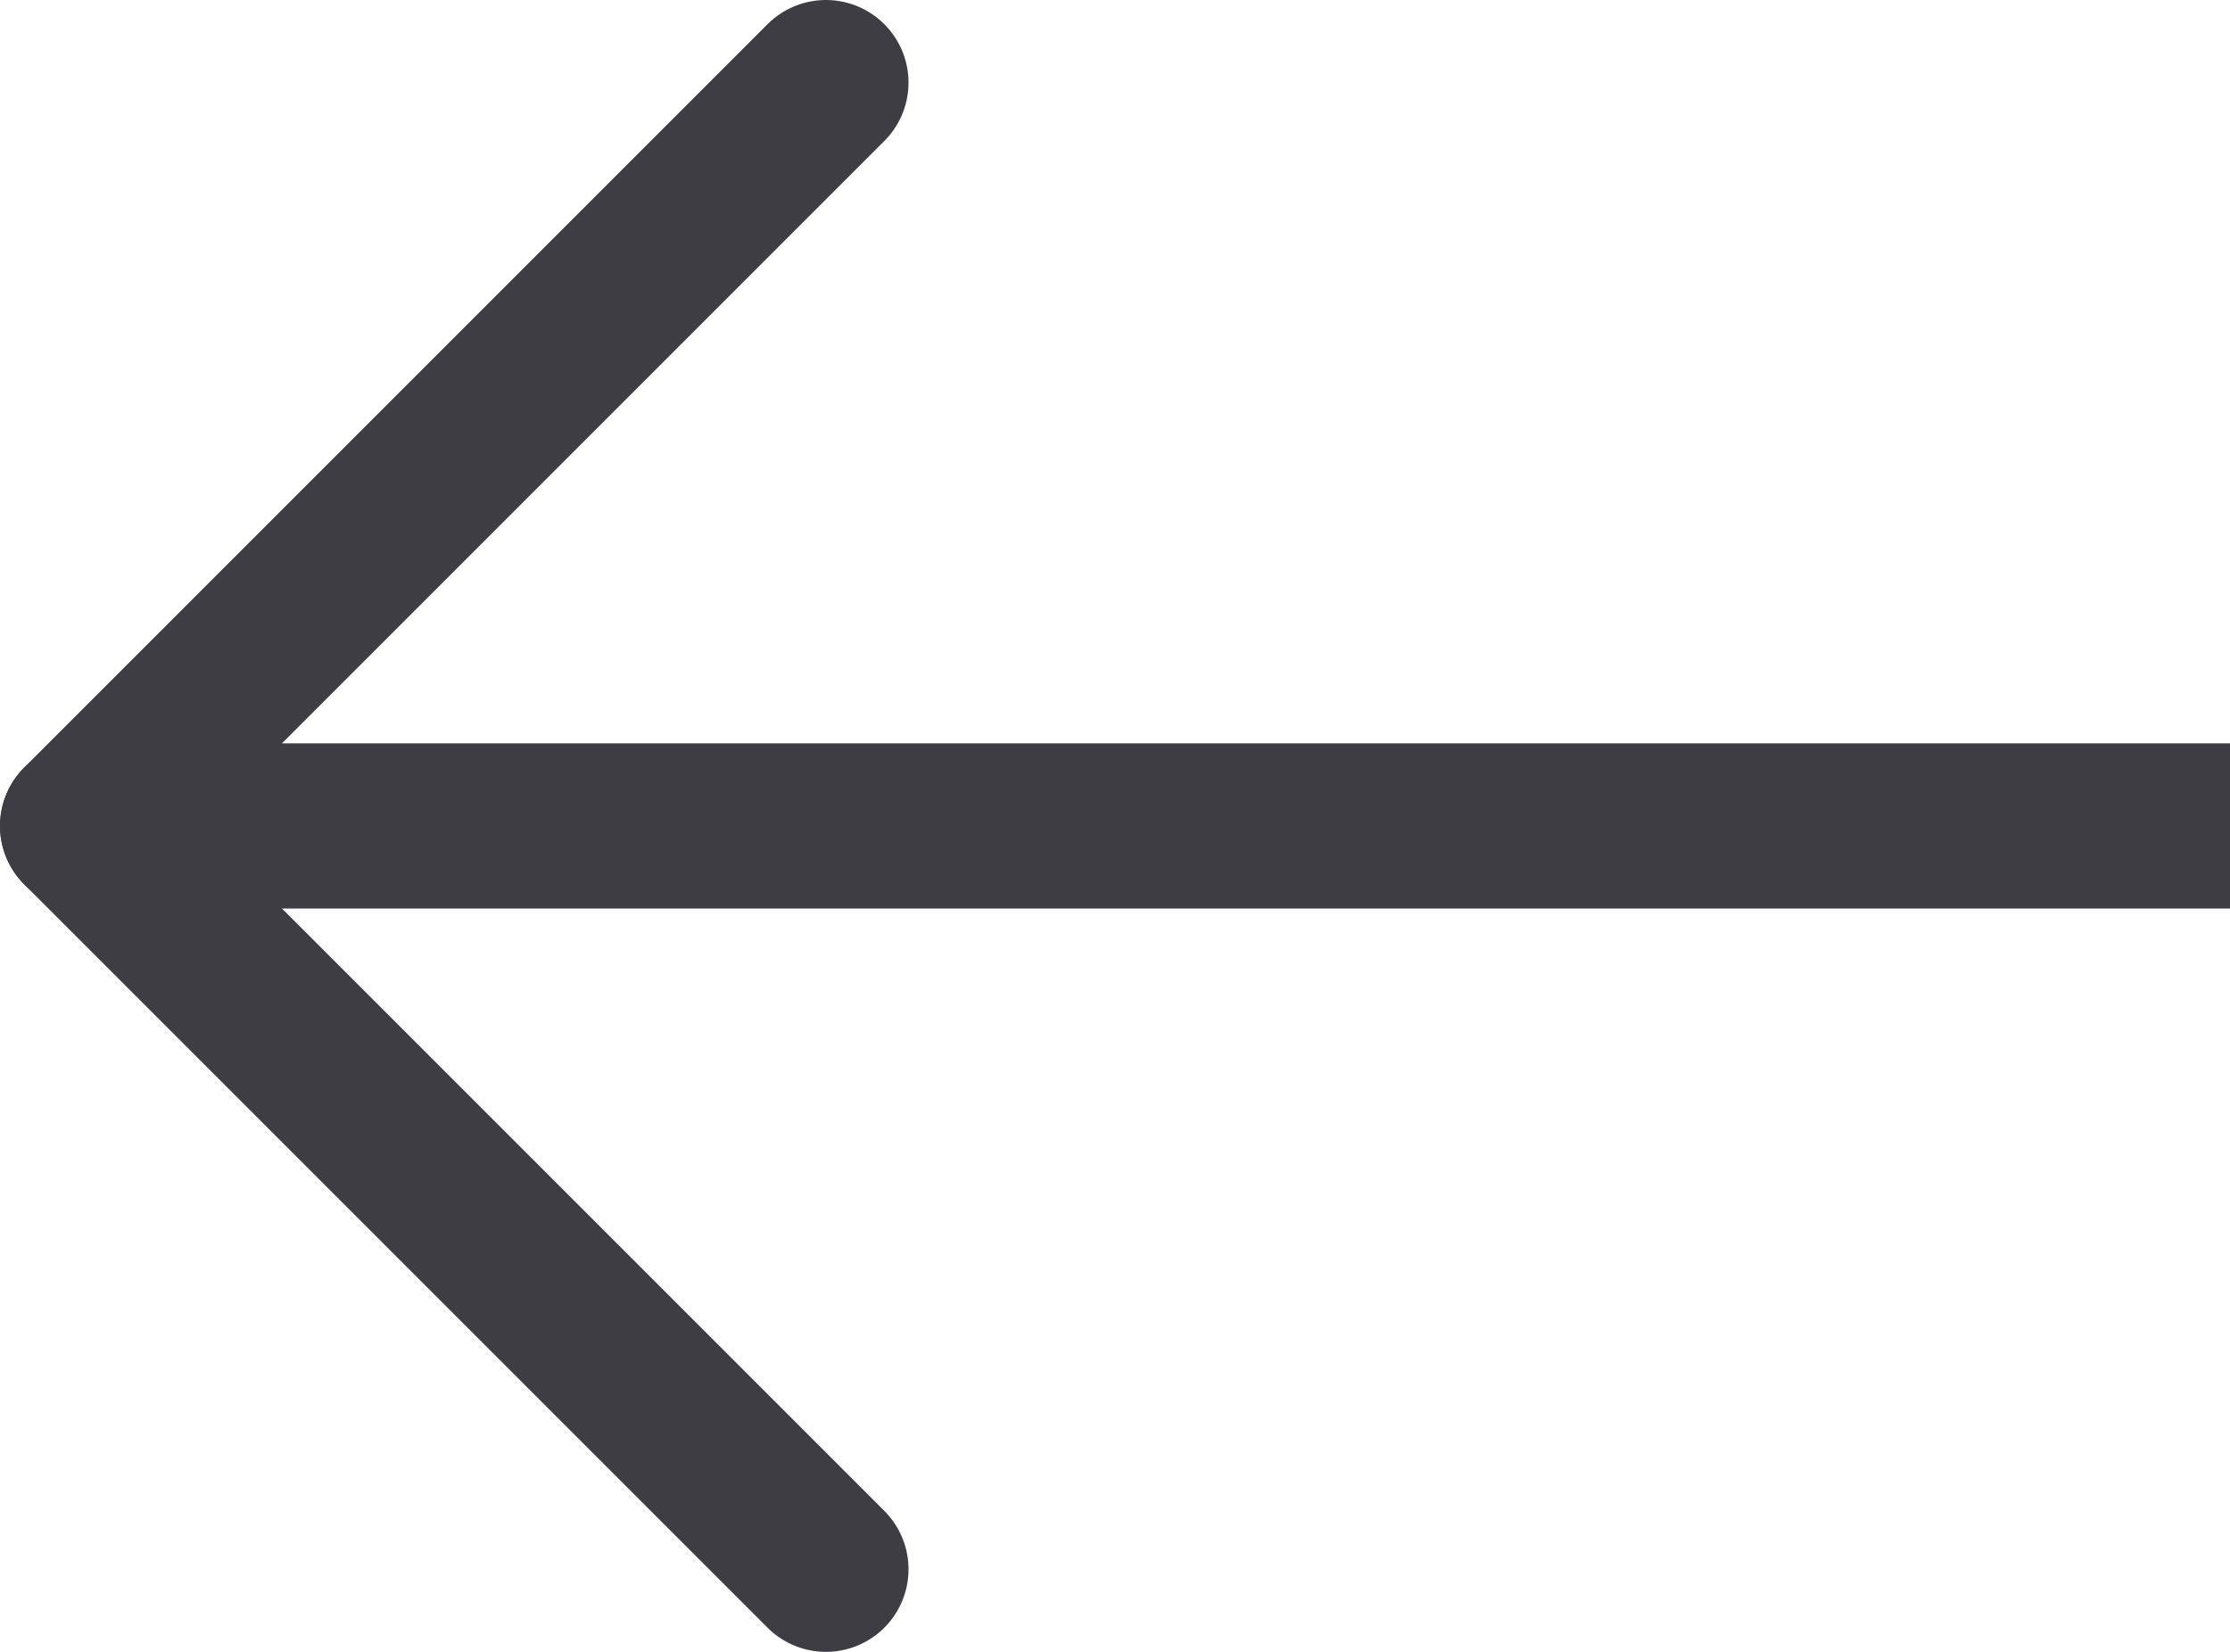 <?xml version="1.0" encoding="UTF-8"?> <svg xmlns="http://www.w3.org/2000/svg" id="New_icons" data-name="New icons" width="13.5" height="10" viewBox="0 0 13.5 10"><defs><style> .cls-1 { fill: none; stroke: #3f3d44; stroke-linecap: round; stroke-linejoin: round; } </style></defs><line class="cls-1" x1="13.5" y1="5" x2=".5" y2="5"></line><polyline class="cls-1" points="5 9.5 .5 5 5 .5"></polyline></svg> 